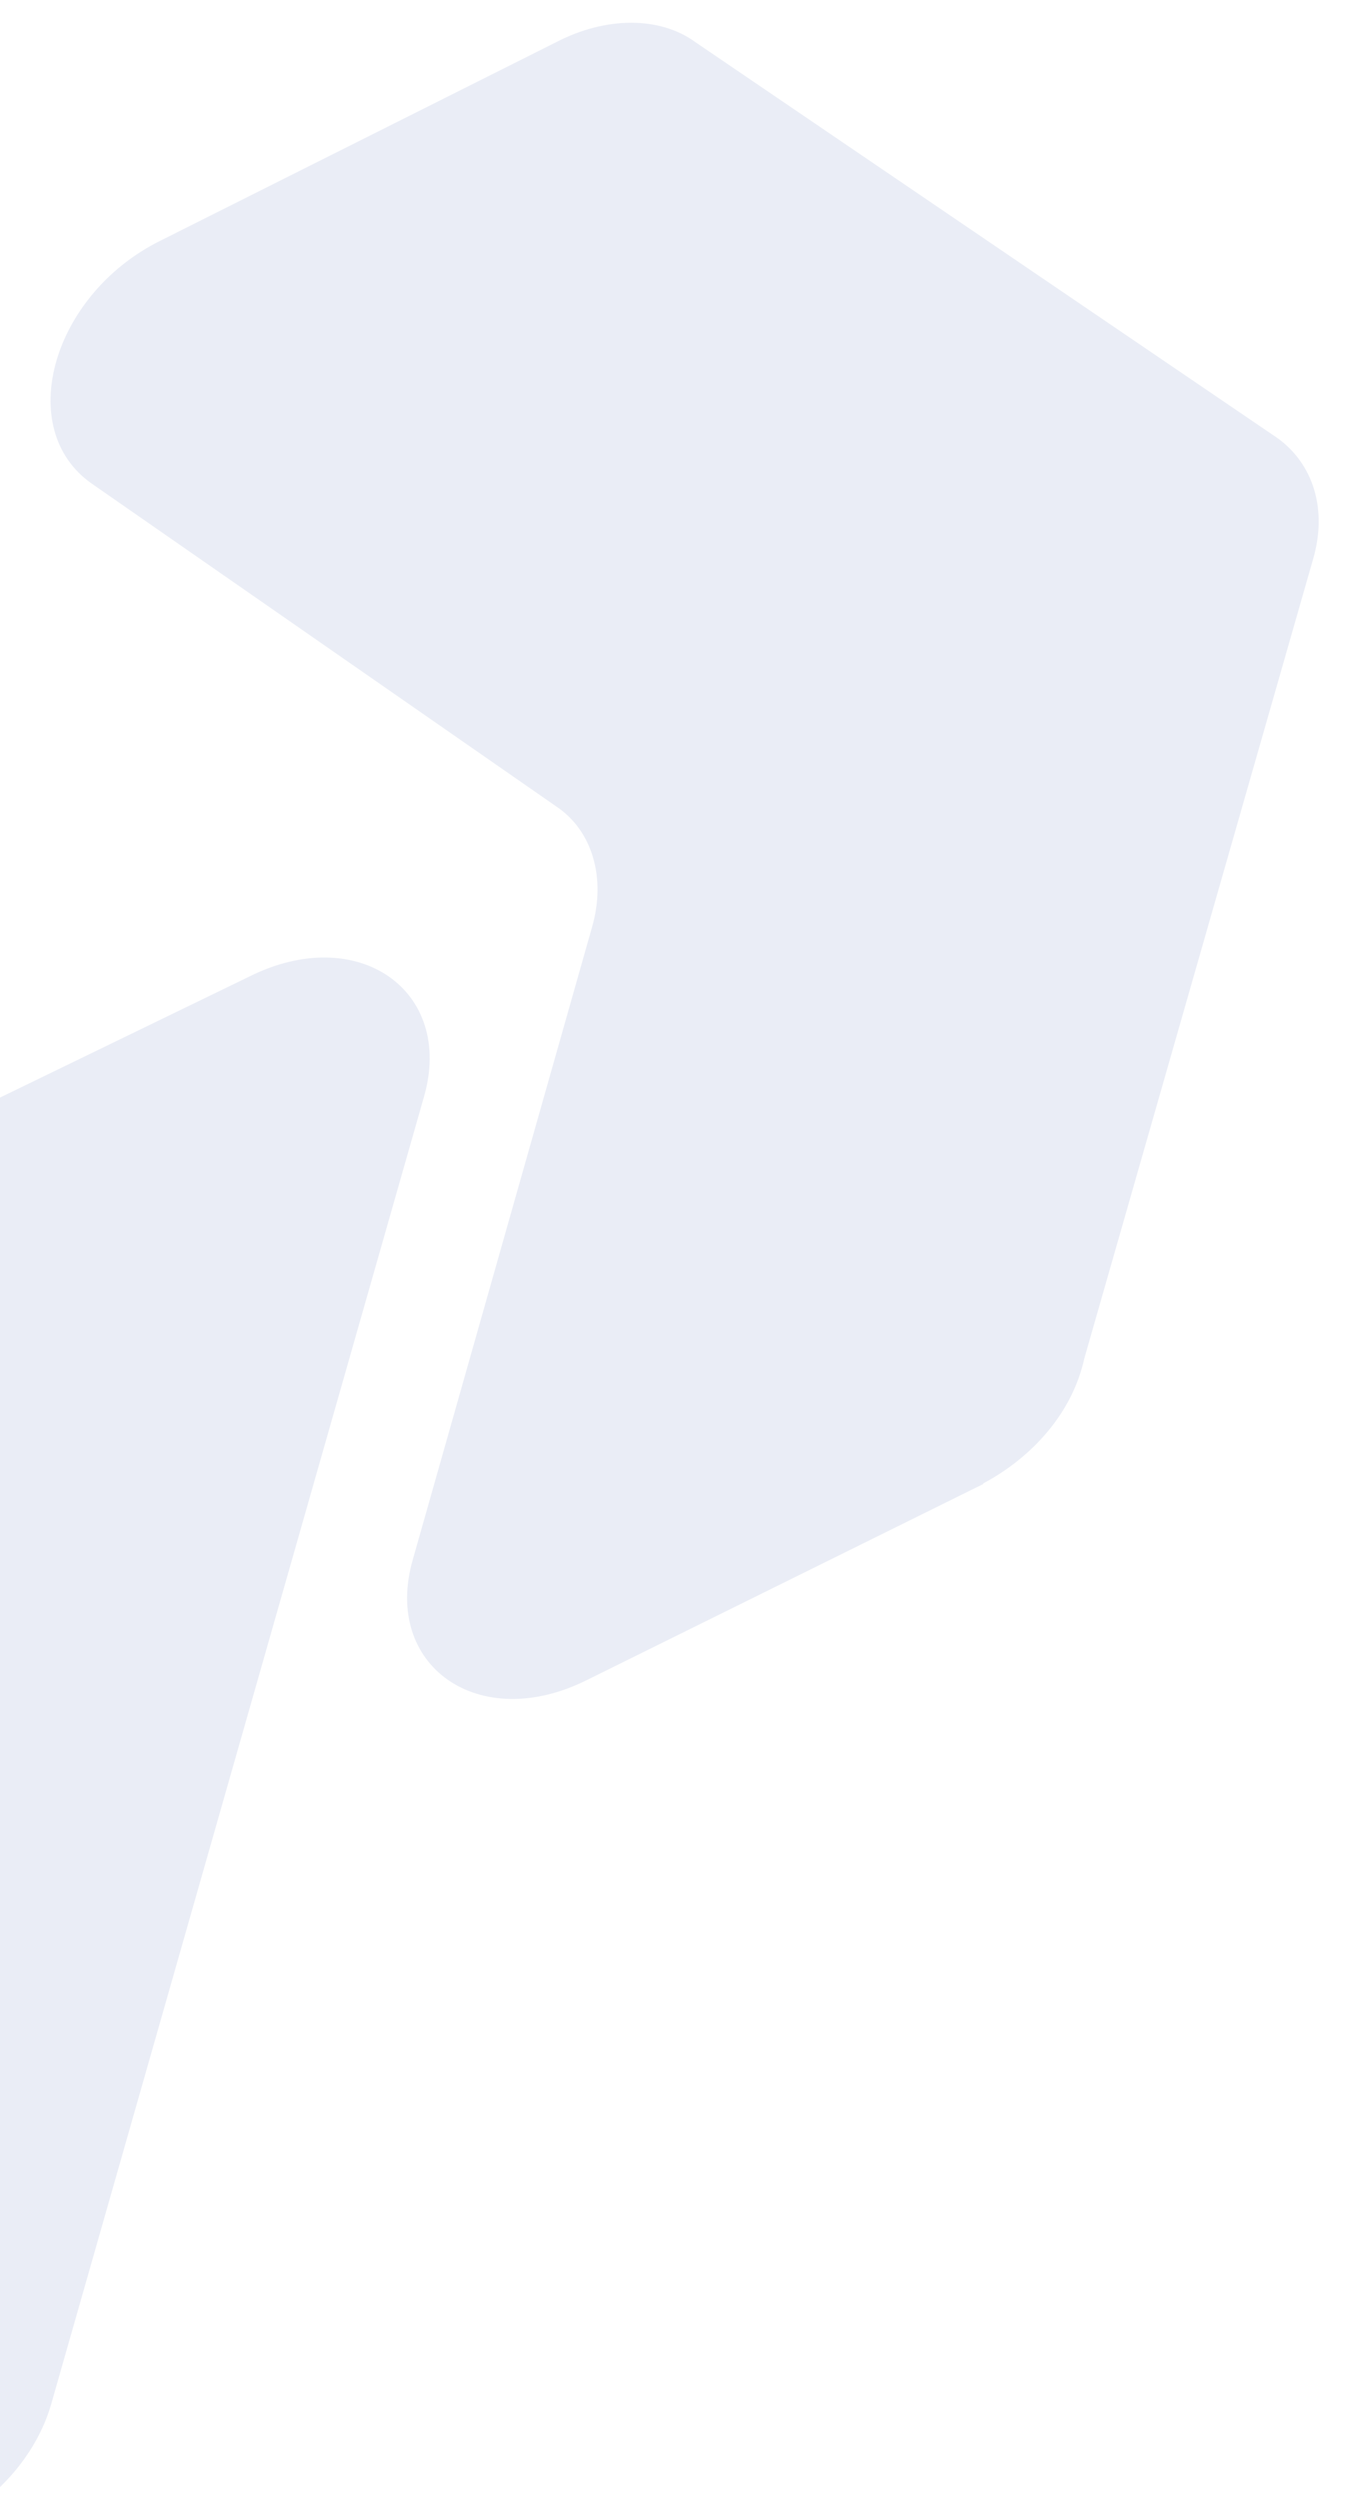 <svg xmlns="http://www.w3.org/2000/svg" xmlns:xlink="http://www.w3.org/1999/xlink" xmlns:i="http://ns.adobe.com/AdobeIllustrator/10.0/" id="Capa_1" viewBox="0 0 338.5 629.1"><defs><clipPath id="clippath"><rect x="-.2" y="-319.1" width="458.5" height="948.3" fill="none"></rect></clipPath></defs><g opacity=".1"><g clip-path="url(#clippath)"><g><path d="M-119.4,585.9l71.2,49.3c19.6,13.7,53.4-3.6,61.1-30.3l93.8-328.9c7.7-26.7-16.6-43.9-43.9-30.3l-99.1,48.1c-12.5,6.5-22.6,17.8-26.1,30.3l-65.9,230.9c-3.6,13.1,0,24.3,8.9,30.9" fill="#2c4a9f"></path><path d="M247.5,373.4l-99.7,49.3c-27.3,13.7-51.6-3.6-43.9-30.3l45.1-159.1c3.6-12.5,0-24.3-8.9-30.3L23.1,121.7c-19.6-13.7-10.1-47.5,17.2-61.1L140,10.6c12.5-6.5,26.1-6.5,35,0l146.6,99.7c8.9,6.5,12.5,17.8,8.9,30.3l-57.6,201.2c-3,13.7-13.1,24.9-25.5,31.5" fill="#2c4a9f"></path></g></g></g></svg>